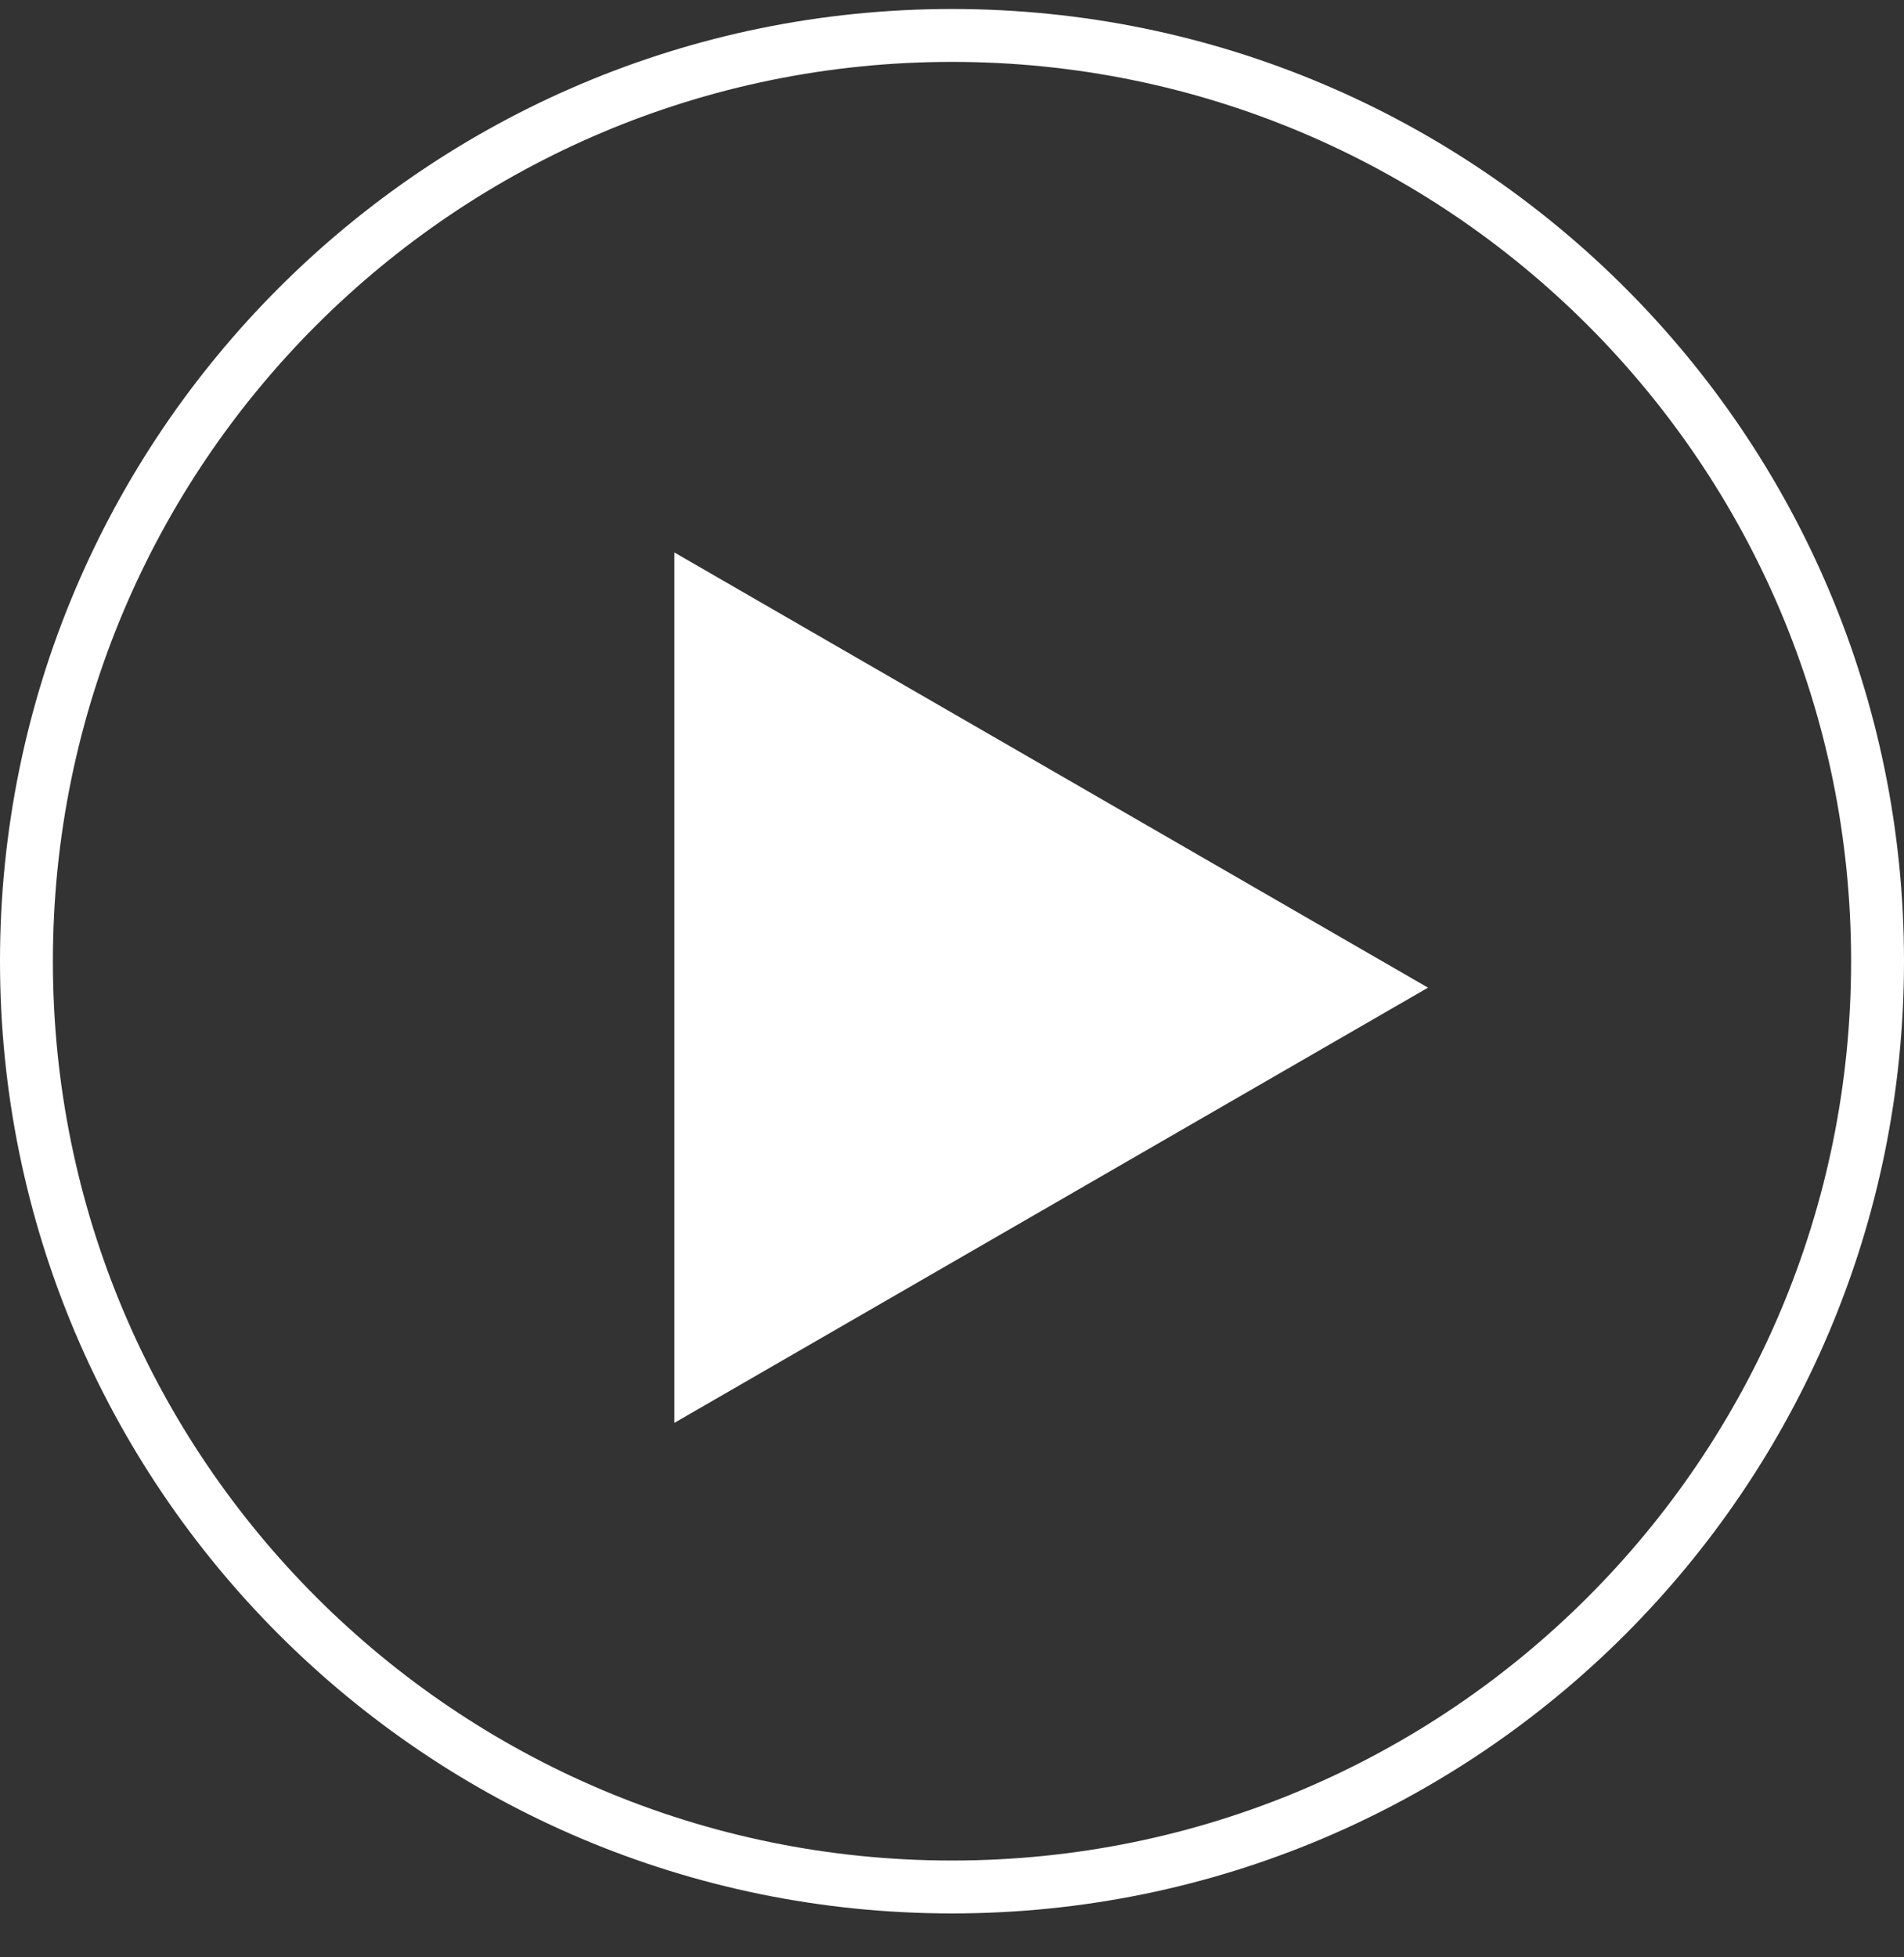 <svg width="36" height="37" viewBox="0 0 36 37" fill="none" xmlns="http://www.w3.org/2000/svg">
<rect x="0" y="0" width="36" height="37" fill="#333333" stroke="none"/>
<path fill-rule="evenodd" clip-rule="evenodd" d="M35 18.17C35 27.559 27.389 35.17 18 35.17C8.611 35.17 1 27.559 1 18.17C1 8.781 8.611 1.17 18 1.17C27.389 1.17 35 8.781 35 18.17ZM36 18.17C36 28.111 27.941 36.17 18 36.17C8.059 36.17 0 28.111 0 18.17C0 8.229 8.059 0.17 18 0.17C27.941 0.17 36 8.229 36 18.17ZM12.75 26.897L27 18.67L12.75 10.443L12.75 26.897Z" fill="white"/>
</svg>
